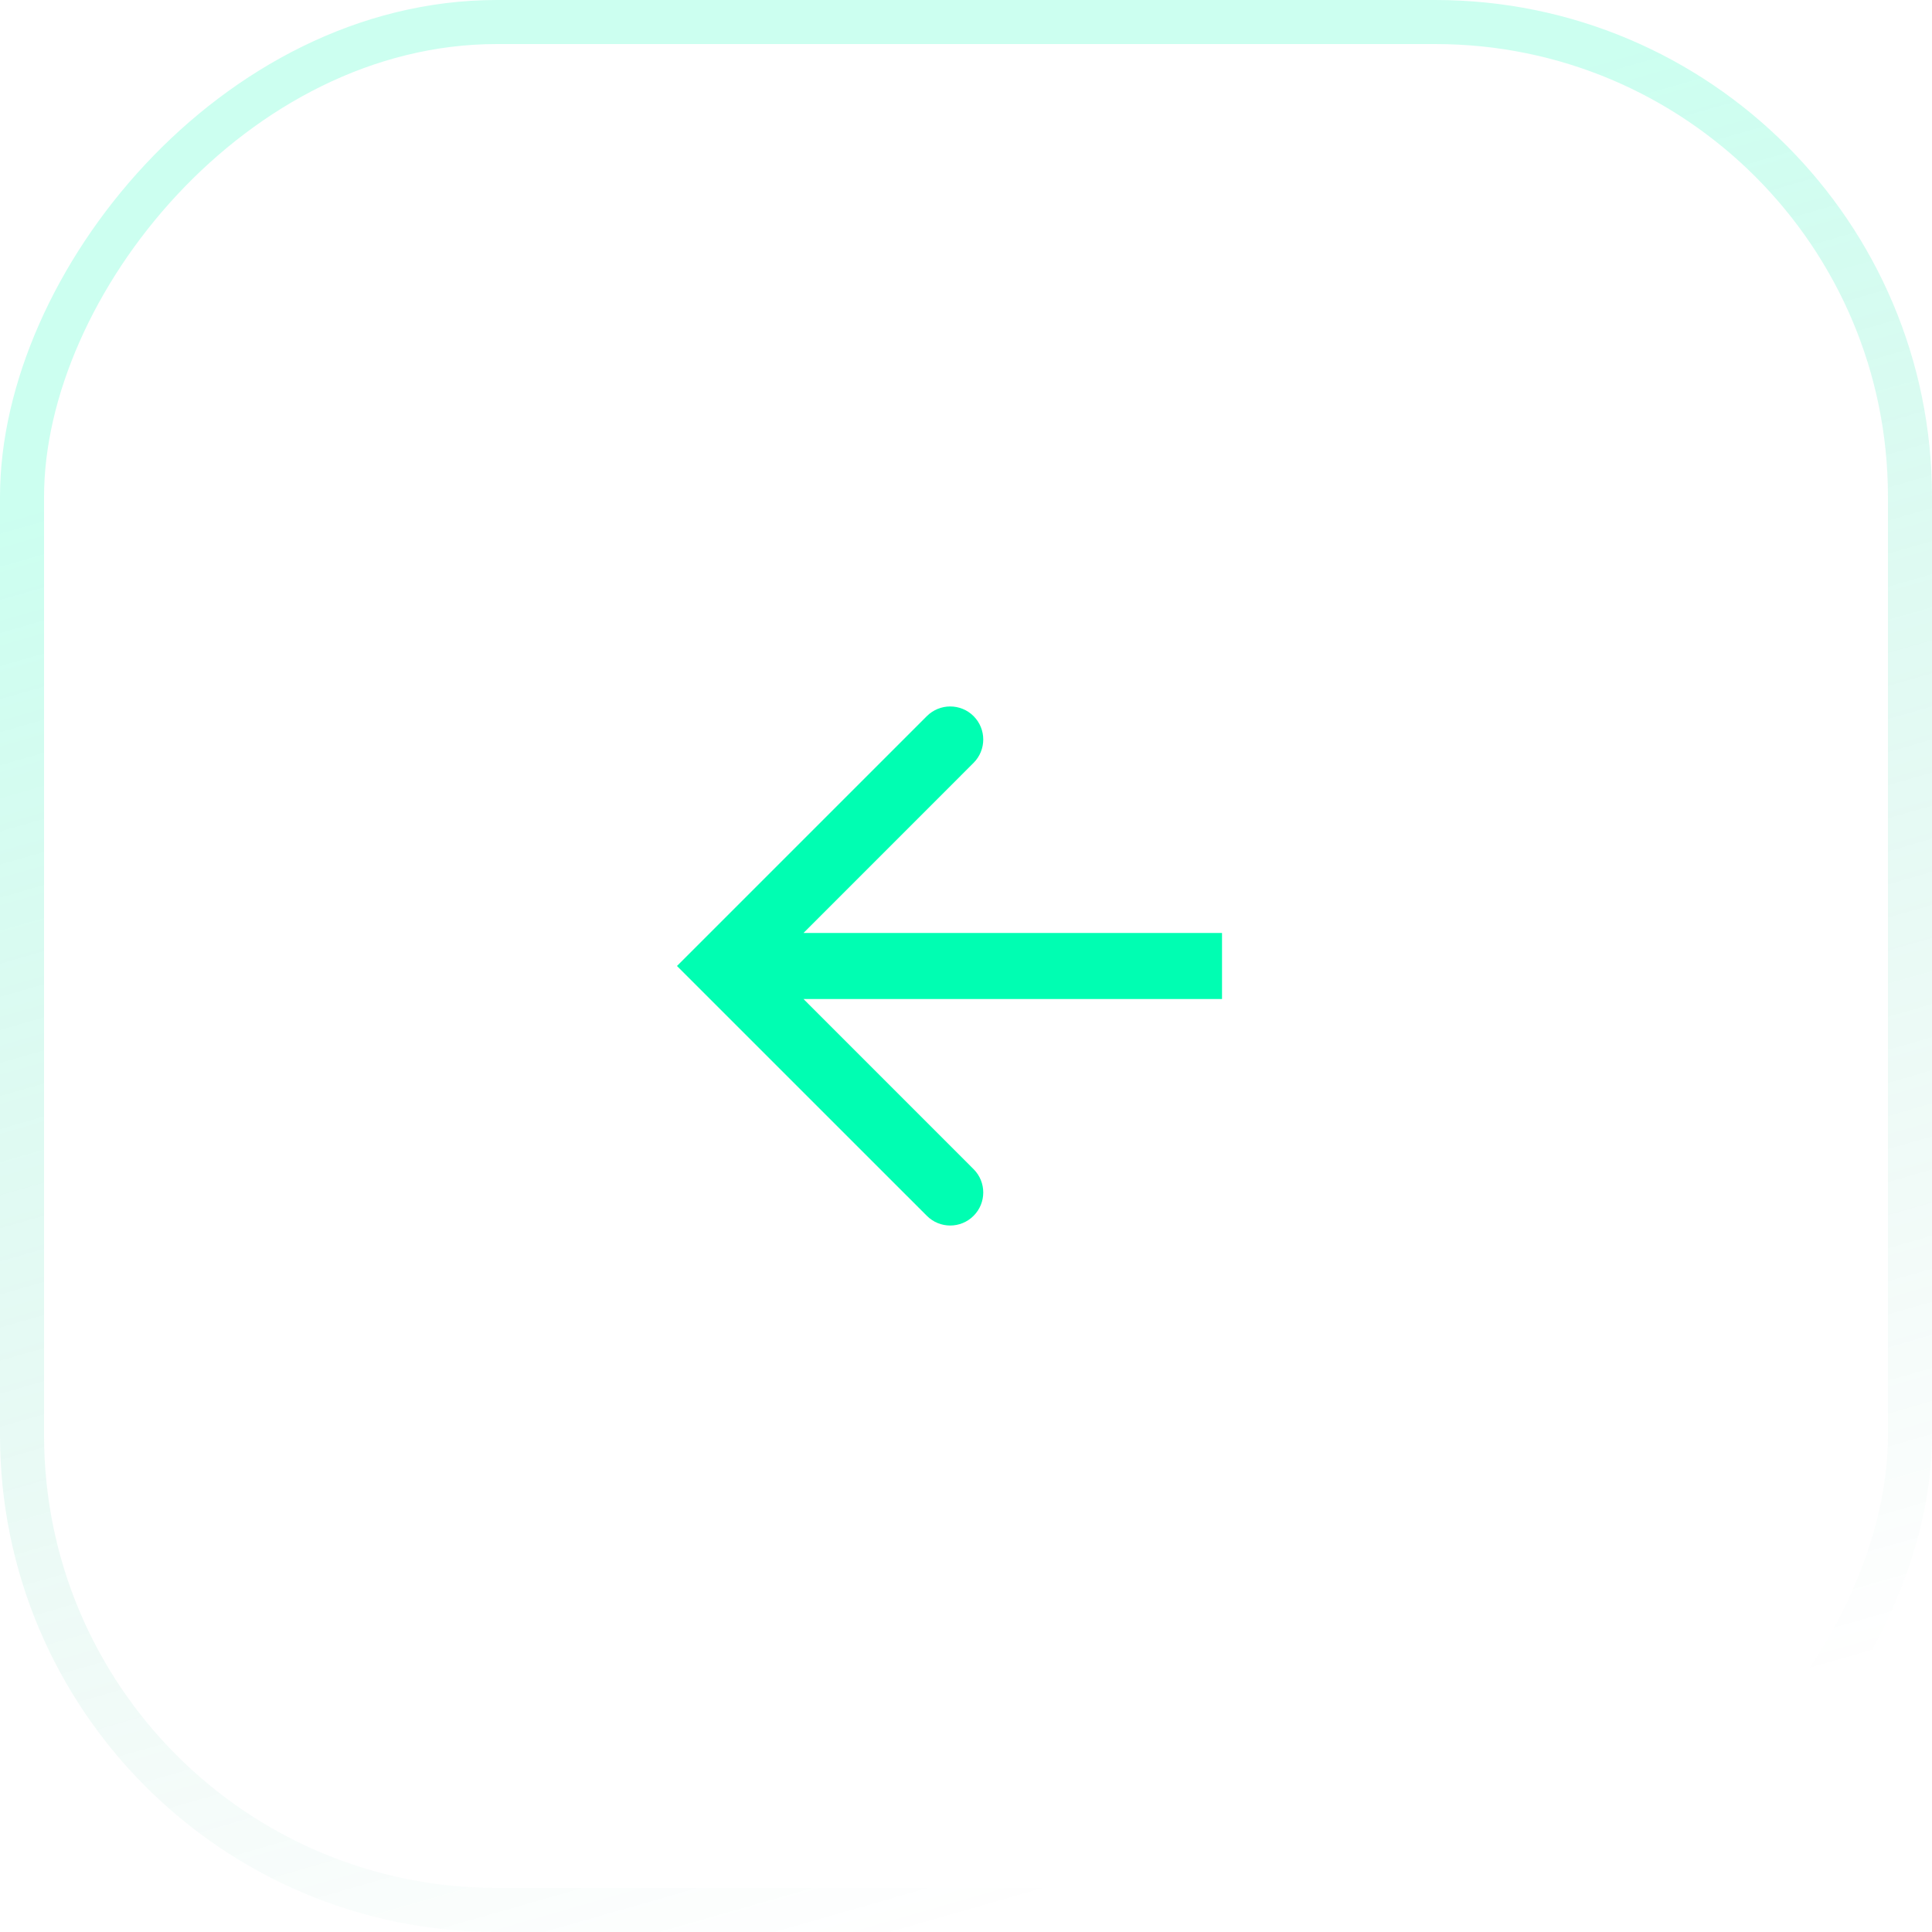 <?xml version="1.0" encoding="UTF-8"?> <svg xmlns="http://www.w3.org/2000/svg" width="35" height="35" viewBox="0 0 35 35" fill="none"><rect x="-0.399" y="0.399" width="34.202" height="34.202" rx="8.601" transform="matrix(-1 0 0 1 34.202 0)" stroke="url(#paint0_linear_549_274)" stroke-opacity="0.2" stroke-width="0.798"></rect><path d="M16.791 22.026C17.024 22.26 17.404 22.26 17.637 22.026C17.871 21.793 17.871 21.413 17.637 21.18L14.556 18.098H22.138V16.902H14.556L17.637 13.82C17.871 13.586 17.871 13.207 17.637 12.973C17.404 12.74 17.024 12.74 16.791 12.973L12.264 17.5L16.791 22.026Z" fill="#00FEB2"></path><defs><linearGradient id="paint0_linear_549_274" x1="17.5" y1="4.565" x2="9.386" y2="32.809" gradientUnits="userSpaceOnUse"><stop stop-color="#00FEB4"></stop><stop offset="1" stop-color="#00986C" stop-opacity="0"></stop></linearGradient></defs></svg> 